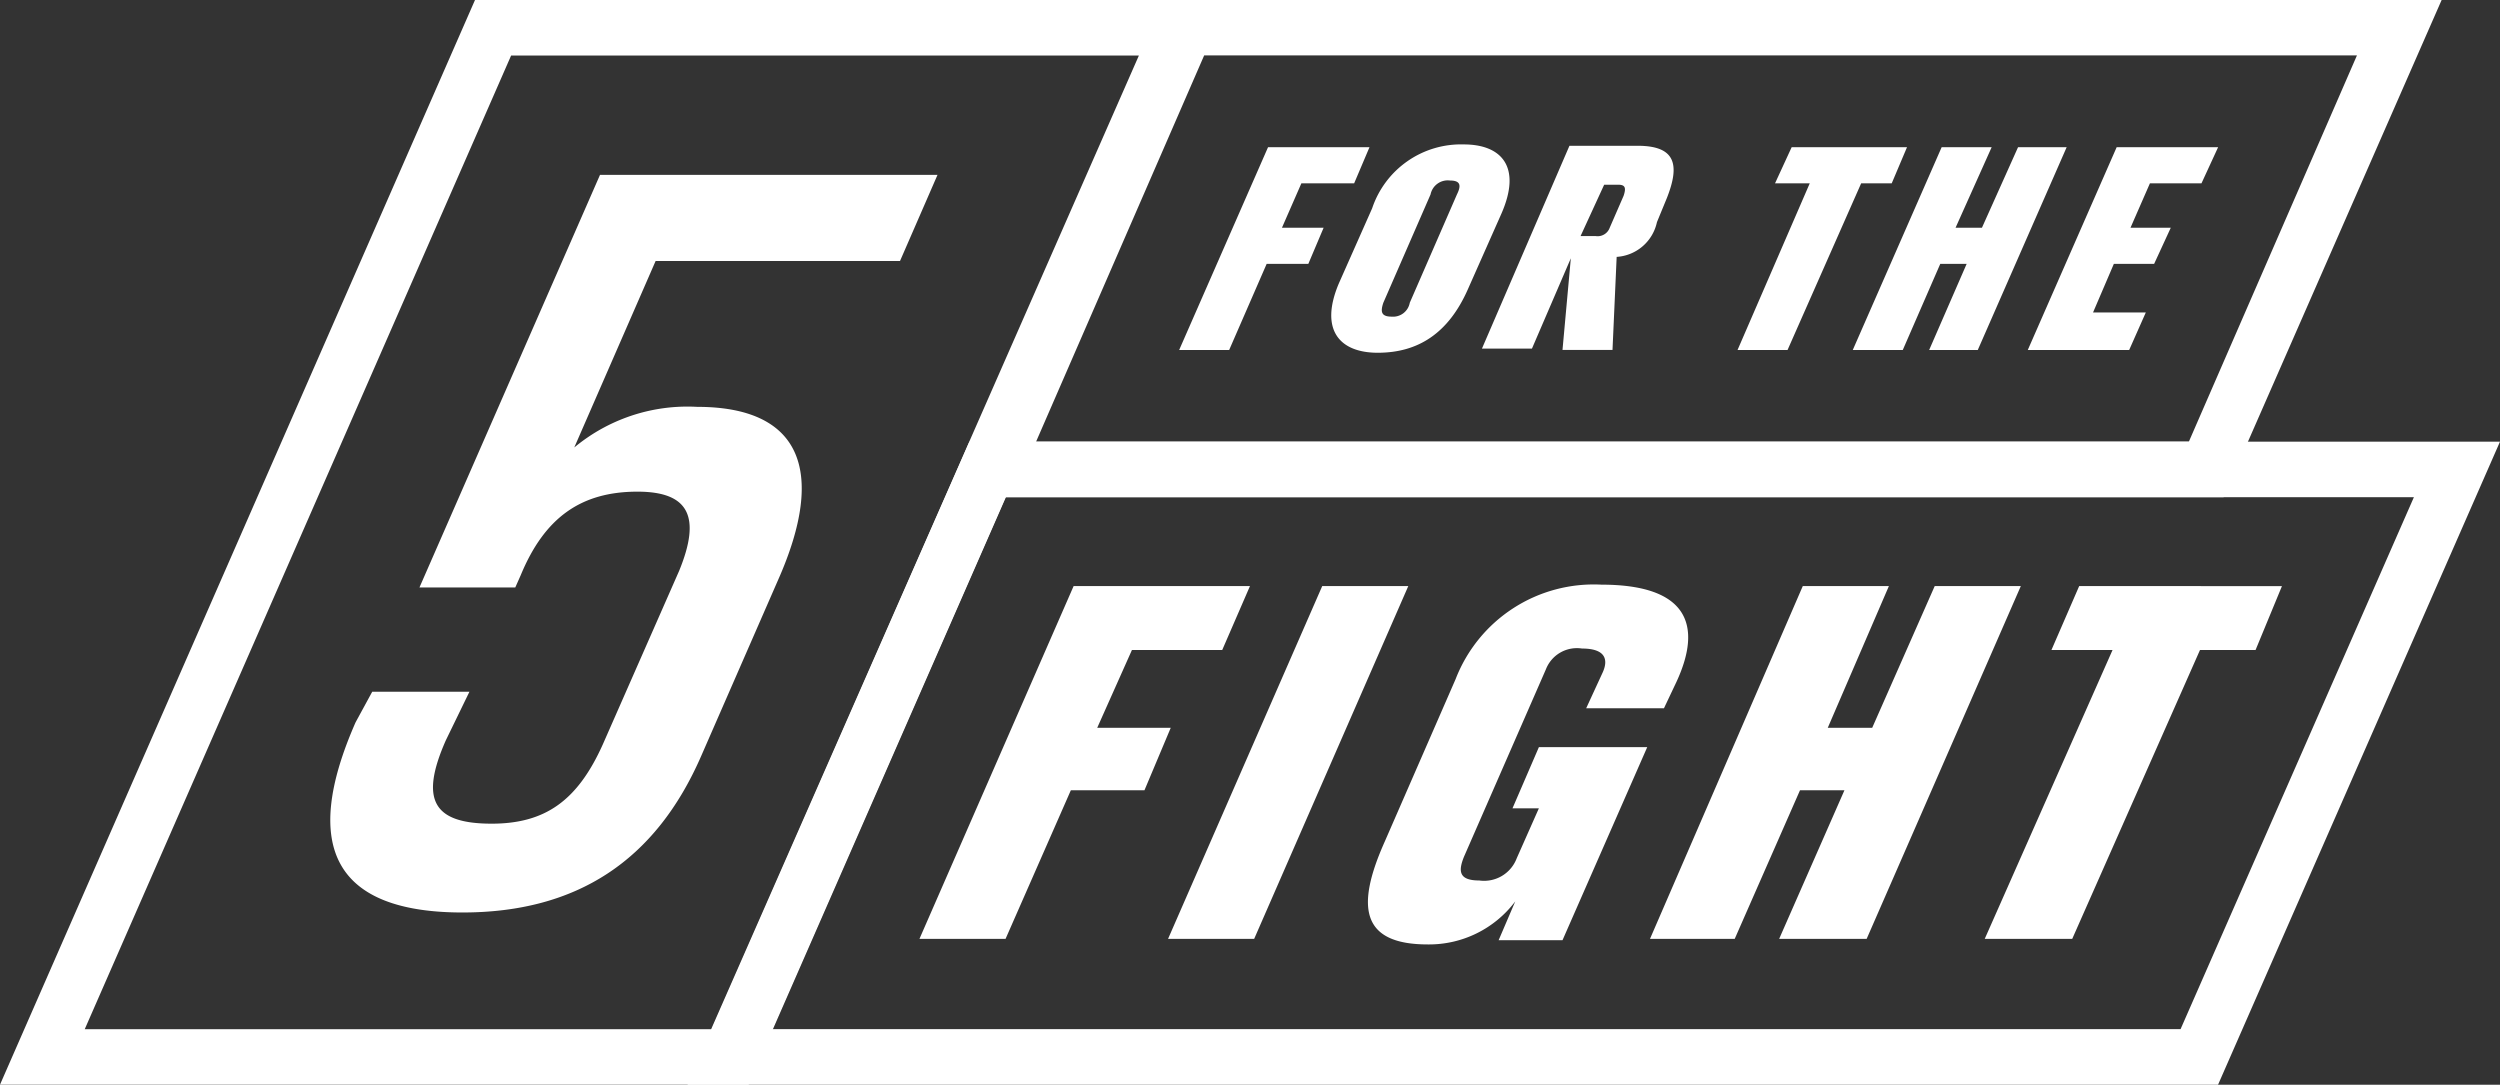 <svg xmlns="http://www.w3.org/2000/svg" viewBox="4055.316 23.217 135.293 58.702">
  <rect x="4055.316" y="23.217" width="135.293" height="58.702" fill="#333333" stroke="none"/>
  <defs>
    <style>
      .cls-1 {
        fill: #fff;
      }
    </style>
  </defs>
  <g id="Group_83" data-name="Group 83" transform="translate(3850.316 -5.169)">
    <g id="Group_9" data-name="Group 9" transform="translate(205 28.385)">
      <g id="Group_8" data-name="Group 8">
        <g id="Group_5" data-name="Group 5" transform="translate(51.411)">
          <path id="Path_156" data-name="Path 156" class="cls-1" d="M137.324,26.908H68.4L80.2,0h68.924ZM73.06,23.9h62.385l9.095-20.9H82.155Z" transform="translate(-68.4)"/>
        </g>
        <g id="Group_6" data-name="Group 6" transform="translate(37.206 23.902)">
          <path id="Path_157" data-name="Path 157" class="cls-1" d="M132.329,66.6H49.5L64.758,31.8h82.829ZM54.085,63.594H130.3l12.627-28.787H66.712Z" transform="translate(-49.5 -31.8)"/>
        </g>
        <g id="Group_7" data-name="Group 7">
          <path id="Path_158" data-name="Path 158" class="cls-1" d="M40.513,58.7H0L25.706,0H66.218ZM4.585,55.7h33.9L61.633,3.007H27.66Z"/>
        </g>
      </g>
      <path id="Path_159" data-name="Path 159" class="cls-1" d="M148.011,42.2l-1.5,3.457h3.307L142.9,61.291h4.735l6.915-15.634h3.007l1.428-3.457Z" transform="translate(-35.492 -10.481)"/>
      <path id="Path_160" data-name="Path 160" class="cls-1" d="M129.323,53.249l-3.533,8.042h4.735L138.868,42.2h-4.66l-3.382,7.667h-2.405l3.307-7.667h-4.66L118.8,61.291h4.585l3.533-8.042Z" transform="translate(-29.507 -10.481)"/>
      <path id="Path_161" data-name="Path 161" class="cls-1" d="M101.73,61.567a5.839,5.839,0,0,0,4.735-2.33l-.9,2.1h3.457l4.585-10.448h-5.863L106.315,54.2h1.428l-1.2,2.706a1.886,1.886,0,0,1-2.029,1.2c-1.127,0-1.127-.526-.827-1.278l4.435-10.147a1.8,1.8,0,0,1,1.954-1.127c1.278,0,1.428.6,1.127,1.278l-.9,1.954h4.209l.676-1.428c1.428-3.082.6-5.261-4.059-5.261a8.014,8.014,0,0,0-7.892,5.111L99.4,56.005C97.822,59.538,98.122,61.567,101.73,61.567Z" transform="translate(-24.463 -10.456)"/>
      <path id="Path_162" data-name="Path 162" class="cls-1" d="M92.443,42.2,84.1,61.291h4.66L97.1,42.2Z" transform="translate(-20.888 -10.481)"/>
      <path id="Path_163" data-name="Path 163" class="cls-1" d="M150.81,10.6,146,21.574h5.487l.9-2.029h-2.856l1.127-2.631h2.18l.9-1.954h-2.18l1.052-2.405H155.4l.9-1.954Z" transform="translate(-36.262 -2.633)"/>
      <path id="Path_164" data-name="Path 164" class="cls-1" d="M139.563,16.914l-2.029,4.66h2.631l4.81-10.974h-2.631l-1.954,4.359h-1.428l1.954-4.359H138.21L133.4,21.574h2.706l2.029-4.66Z" transform="translate(-33.133 -2.633)"/>
      <path id="Path_165" data-name="Path 165" class="cls-1" d="M128.031,10.6l-.9,1.954h1.879l-3.908,9.02h2.706l3.984-9.02h1.654l.827-1.954Z" transform="translate(-31.071 -2.633)"/>
      <path id="Path_166" data-name="Path 166" class="cls-1" d="M74.543,42.2,66.2,61.291h4.66l3.533-8.042h3.984L79.8,49.867H75.821L77.7,45.657h4.886l1.5-3.457Z" transform="translate(-16.442 -10.481)"/>
      <path id="Path_167" data-name="Path 167" class="cls-1" d="M112.863,15.386h-.827l1.278-2.781h.752c.376,0,.451.15.3.6l-.752,1.729A.694.694,0,0,1,112.863,15.386Zm-1.353,1.2-.451,4.961h2.706l.225-5.036a2.384,2.384,0,0,0,2.18-1.879l.526-1.278c.752-1.879.451-2.856-1.578-2.856h-3.683L106.7,21.474h2.706Z" transform="translate(-26.501 -2.608)"/>
      <path id="Path_168" data-name="Path 168" class="cls-1" d="M99.12,19.72c-.6,0-.6-.3-.451-.752l2.556-5.863a.949.949,0,0,1,1.052-.752c.6,0,.6.3.376.752L100.1,18.969A.918.918,0,0,1,99.12,19.72Zm-.752,1.954c2.18,0,3.833-1.052,4.886-3.457l1.8-4.059c1.127-2.556,0-3.758-2.029-3.758a5.071,5.071,0,0,0-4.961,3.457l-1.8,4.059C95.211,20.4,96.264,21.674,98.368,21.674Z" transform="translate(-23.807 -2.583)"/>
      <path id="Path_169" data-name="Path 169" class="cls-1" d="M89.71,10.6,84.9,21.574h2.706l2.029-4.66H91.89l.827-1.954H90.462l1.052-2.405h2.856L95.2,10.6Z" transform="translate(-21.087 -2.633)"/>
    </g>
    <path id="Path_170" data-name="Path 170" class="cls-1" d="M30.935,52.511c6.163,0,10.448-2.781,12.928-8.493L48,34.548c2.706-6.088,1.127-9.4-4.359-9.4a9.582,9.582,0,0,0-7.516,3.007l.15.3H36.5l4.886-11.2H54.612l2.029-4.66H38.376L28.605,34.923h5.186l.3-.676c1.278-3.082,3.232-4.51,6.314-4.51,2.781,0,3.457,1.353,2.255,4.284l-4.134,9.4c-1.353,3.007-3.082,4.284-6.013,4.284-3.157,0-3.908-1.278-2.48-4.51l1.278-2.631H26.05l-.9,1.654C22.141,49.054,24.1,52.511,30.935,52.511Z" transform="translate(199.094 25.256)"/>
  </g>
</svg>

